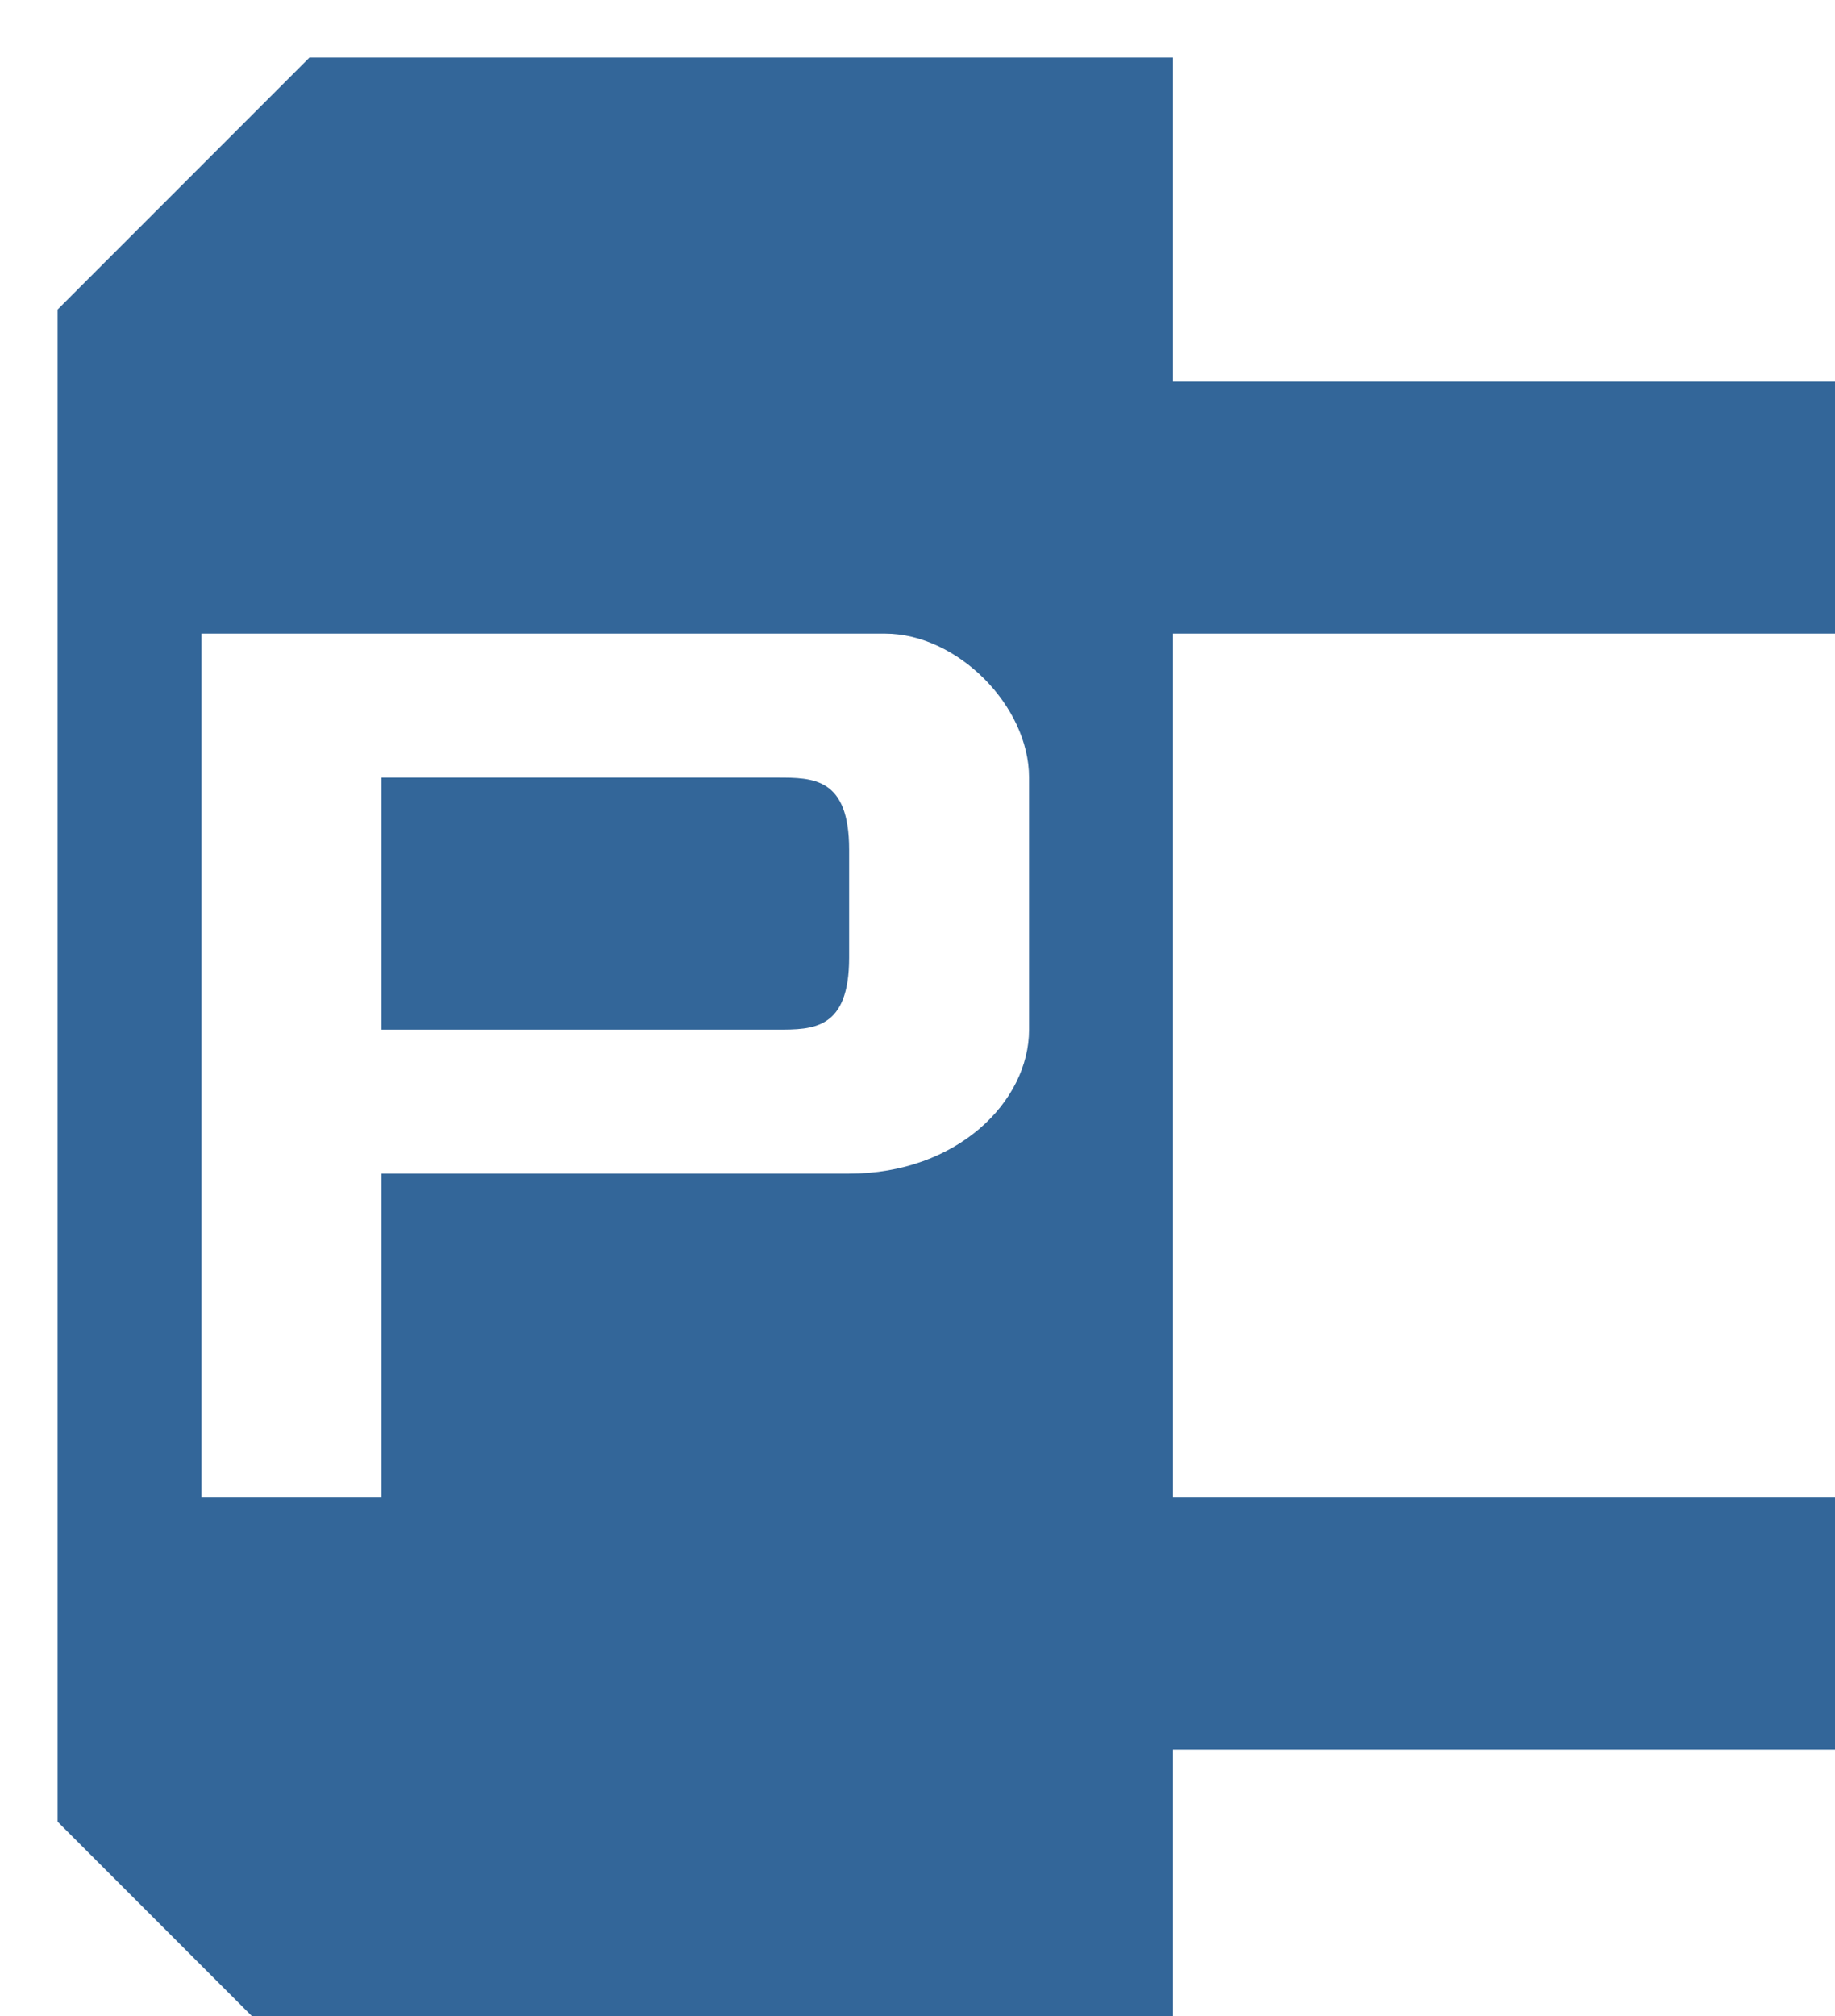 <?xml version="1.0" encoding="UTF-8" standalone="no"?>
<svg width="255" height="280"
 xmlns="http://www.w3.org/2000/svg" xmlns:xlink="http://www.w3.org/1999/xlink"  version="1.2" baseProfile="tiny">
<desc>Created by EvoPdf</desc>
<defs>
</defs>
<g fill="none" stroke="black" stroke-width="1" fill-rule="evenodd" stroke-linecap="square" stroke-linejoin="bevel" >

<g fill="#336699" fill-opacity="1" stroke="none" transform="matrix(1,0,0,1,8,8)"
>
<path vector-effect="none" fill-rule="evenodd" d="M0,80 L0,35 L35,0 L155,0 L155,45 L255,45 L255,80 L155,80 L155,200 L255,200 L255,235 L155,235 L155,280 L35,280 L0,245 L0,80 L20,80 L115,80 C125,80 135,90 135,100 L135,135 C135,145 125,155 110,155 L45,155 L45,200 L20,200 L20,100 L45,100 L100,100 C105,100 110,100 110,110 L110,125 C110,135 105,135 100,135 L45,135 L45,100 L20,100 L20,80 L0,80"/>
</g>

<g fill="#000000" fill-opacity="1" stroke="#000000" stroke-opacity="1" stroke-width="1" stroke-linecap="square" stroke-linejoin="miter" stroke-miterlimit="2" transform="matrix(1,0,0,1,8,8)"
>
</g>

</g>
</svg>
